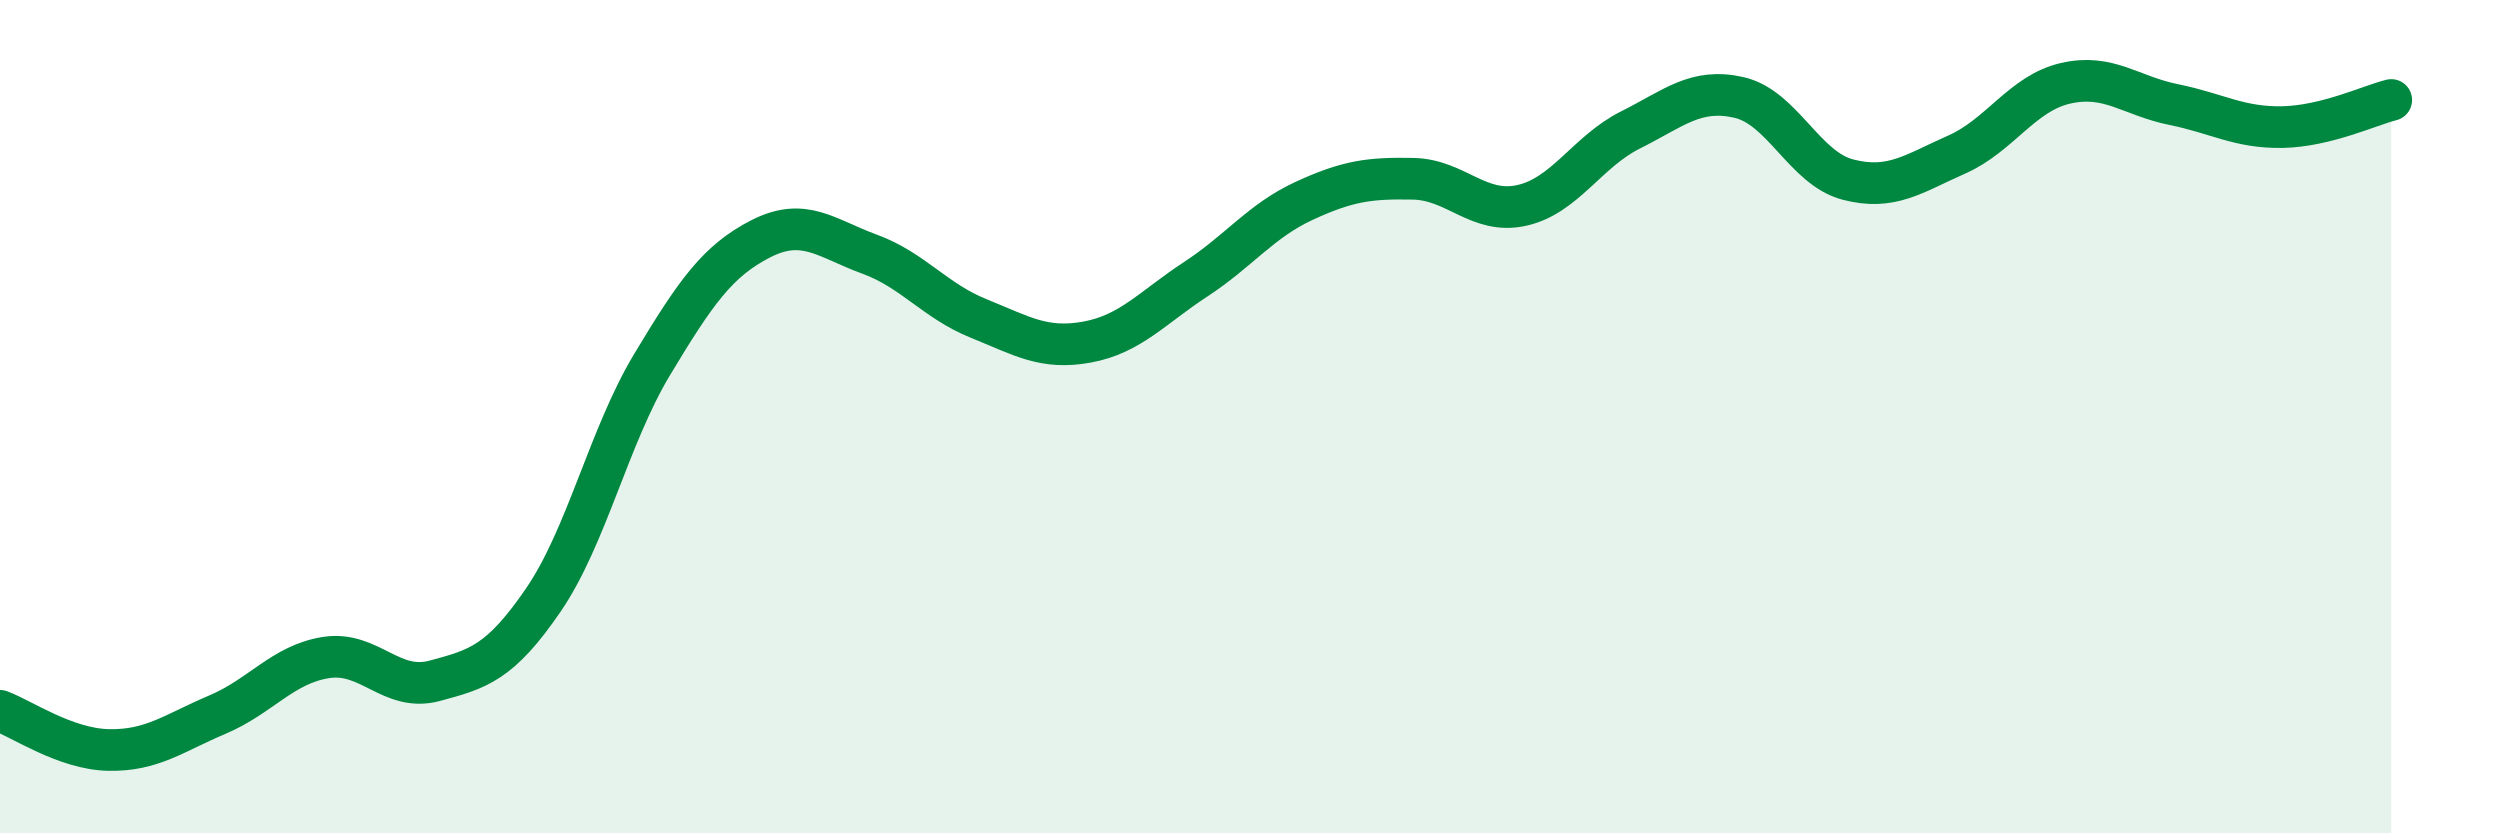 
    <svg width="60" height="20" viewBox="0 0 60 20" xmlns="http://www.w3.org/2000/svg">
      <path
        d="M 0,17.06 C 0.52,17.25 1.57,17.98 2.61,18 C 3.65,18.02 4.18,17.59 5.22,17.15 C 6.26,16.71 6.79,15.94 7.83,15.78 C 8.87,15.62 9.39,16.62 10.43,16.34 C 11.47,16.06 12,15.92 13.04,14.4 C 14.08,12.88 14.61,10.48 15.65,8.75 C 16.69,7.02 17.22,6.26 18.26,5.73 C 19.3,5.2 19.83,5.72 20.87,6.1 C 21.91,6.48 22.44,7.22 23.48,7.64 C 24.52,8.06 25.05,8.4 26.09,8.21 C 27.13,8.02 27.66,7.38 28.7,6.7 C 29.74,6.02 30.26,5.3 31.3,4.82 C 32.34,4.34 32.87,4.27 33.91,4.29 C 34.95,4.31 35.48,5.16 36.52,4.93 C 37.56,4.7 38.09,3.64 39.13,3.12 C 40.17,2.6 40.7,2.1 41.74,2.34 C 42.78,2.58 43.31,4.04 44.35,4.31 C 45.39,4.58 45.92,4.17 46.96,3.71 C 48,3.25 48.53,2.24 49.57,2 C 50.61,1.76 51.13,2.3 52.17,2.51 C 53.21,2.72 53.74,3.07 54.78,3.05 C 55.82,3.03 56.87,2.53 57.39,2.4L57.39 20L0 20Z"
        fill="#008740"
        opacity="0.1"
        stroke-linecap="round"
        stroke-linejoin="round"
      />
      <path
        d="M 0,17.06 C 0.52,17.25 1.57,17.98 2.61,18 C 3.65,18.02 4.18,17.59 5.22,17.15 C 6.26,16.71 6.79,15.94 7.83,15.78 C 8.87,15.62 9.39,16.62 10.43,16.34 C 11.47,16.06 12,15.92 13.04,14.4 C 14.08,12.88 14.61,10.48 15.65,8.75 C 16.69,7.02 17.22,6.26 18.26,5.73 C 19.3,5.2 19.83,5.72 20.87,6.1 C 21.91,6.48 22.44,7.22 23.48,7.64 C 24.52,8.06 25.05,8.4 26.09,8.21 C 27.13,8.02 27.66,7.38 28.7,6.7 C 29.74,6.02 30.26,5.3 31.3,4.82 C 32.34,4.34 32.87,4.27 33.91,4.29 C 34.95,4.31 35.48,5.16 36.52,4.93 C 37.56,4.7 38.09,3.64 39.13,3.12 C 40.17,2.6 40.7,2.1 41.74,2.34 C 42.78,2.58 43.31,4.04 44.35,4.31 C 45.39,4.58 45.92,4.17 46.96,3.71 C 48,3.25 48.53,2.24 49.57,2 C 50.61,1.76 51.13,2.3 52.17,2.51 C 53.21,2.72 53.74,3.07 54.78,3.05 C 55.82,3.03 56.87,2.53 57.39,2.4"
        stroke="#008740"
        stroke-width="1"
        fill="none"
        stroke-linecap="round"
        stroke-linejoin="round"
      />
    </svg>
  